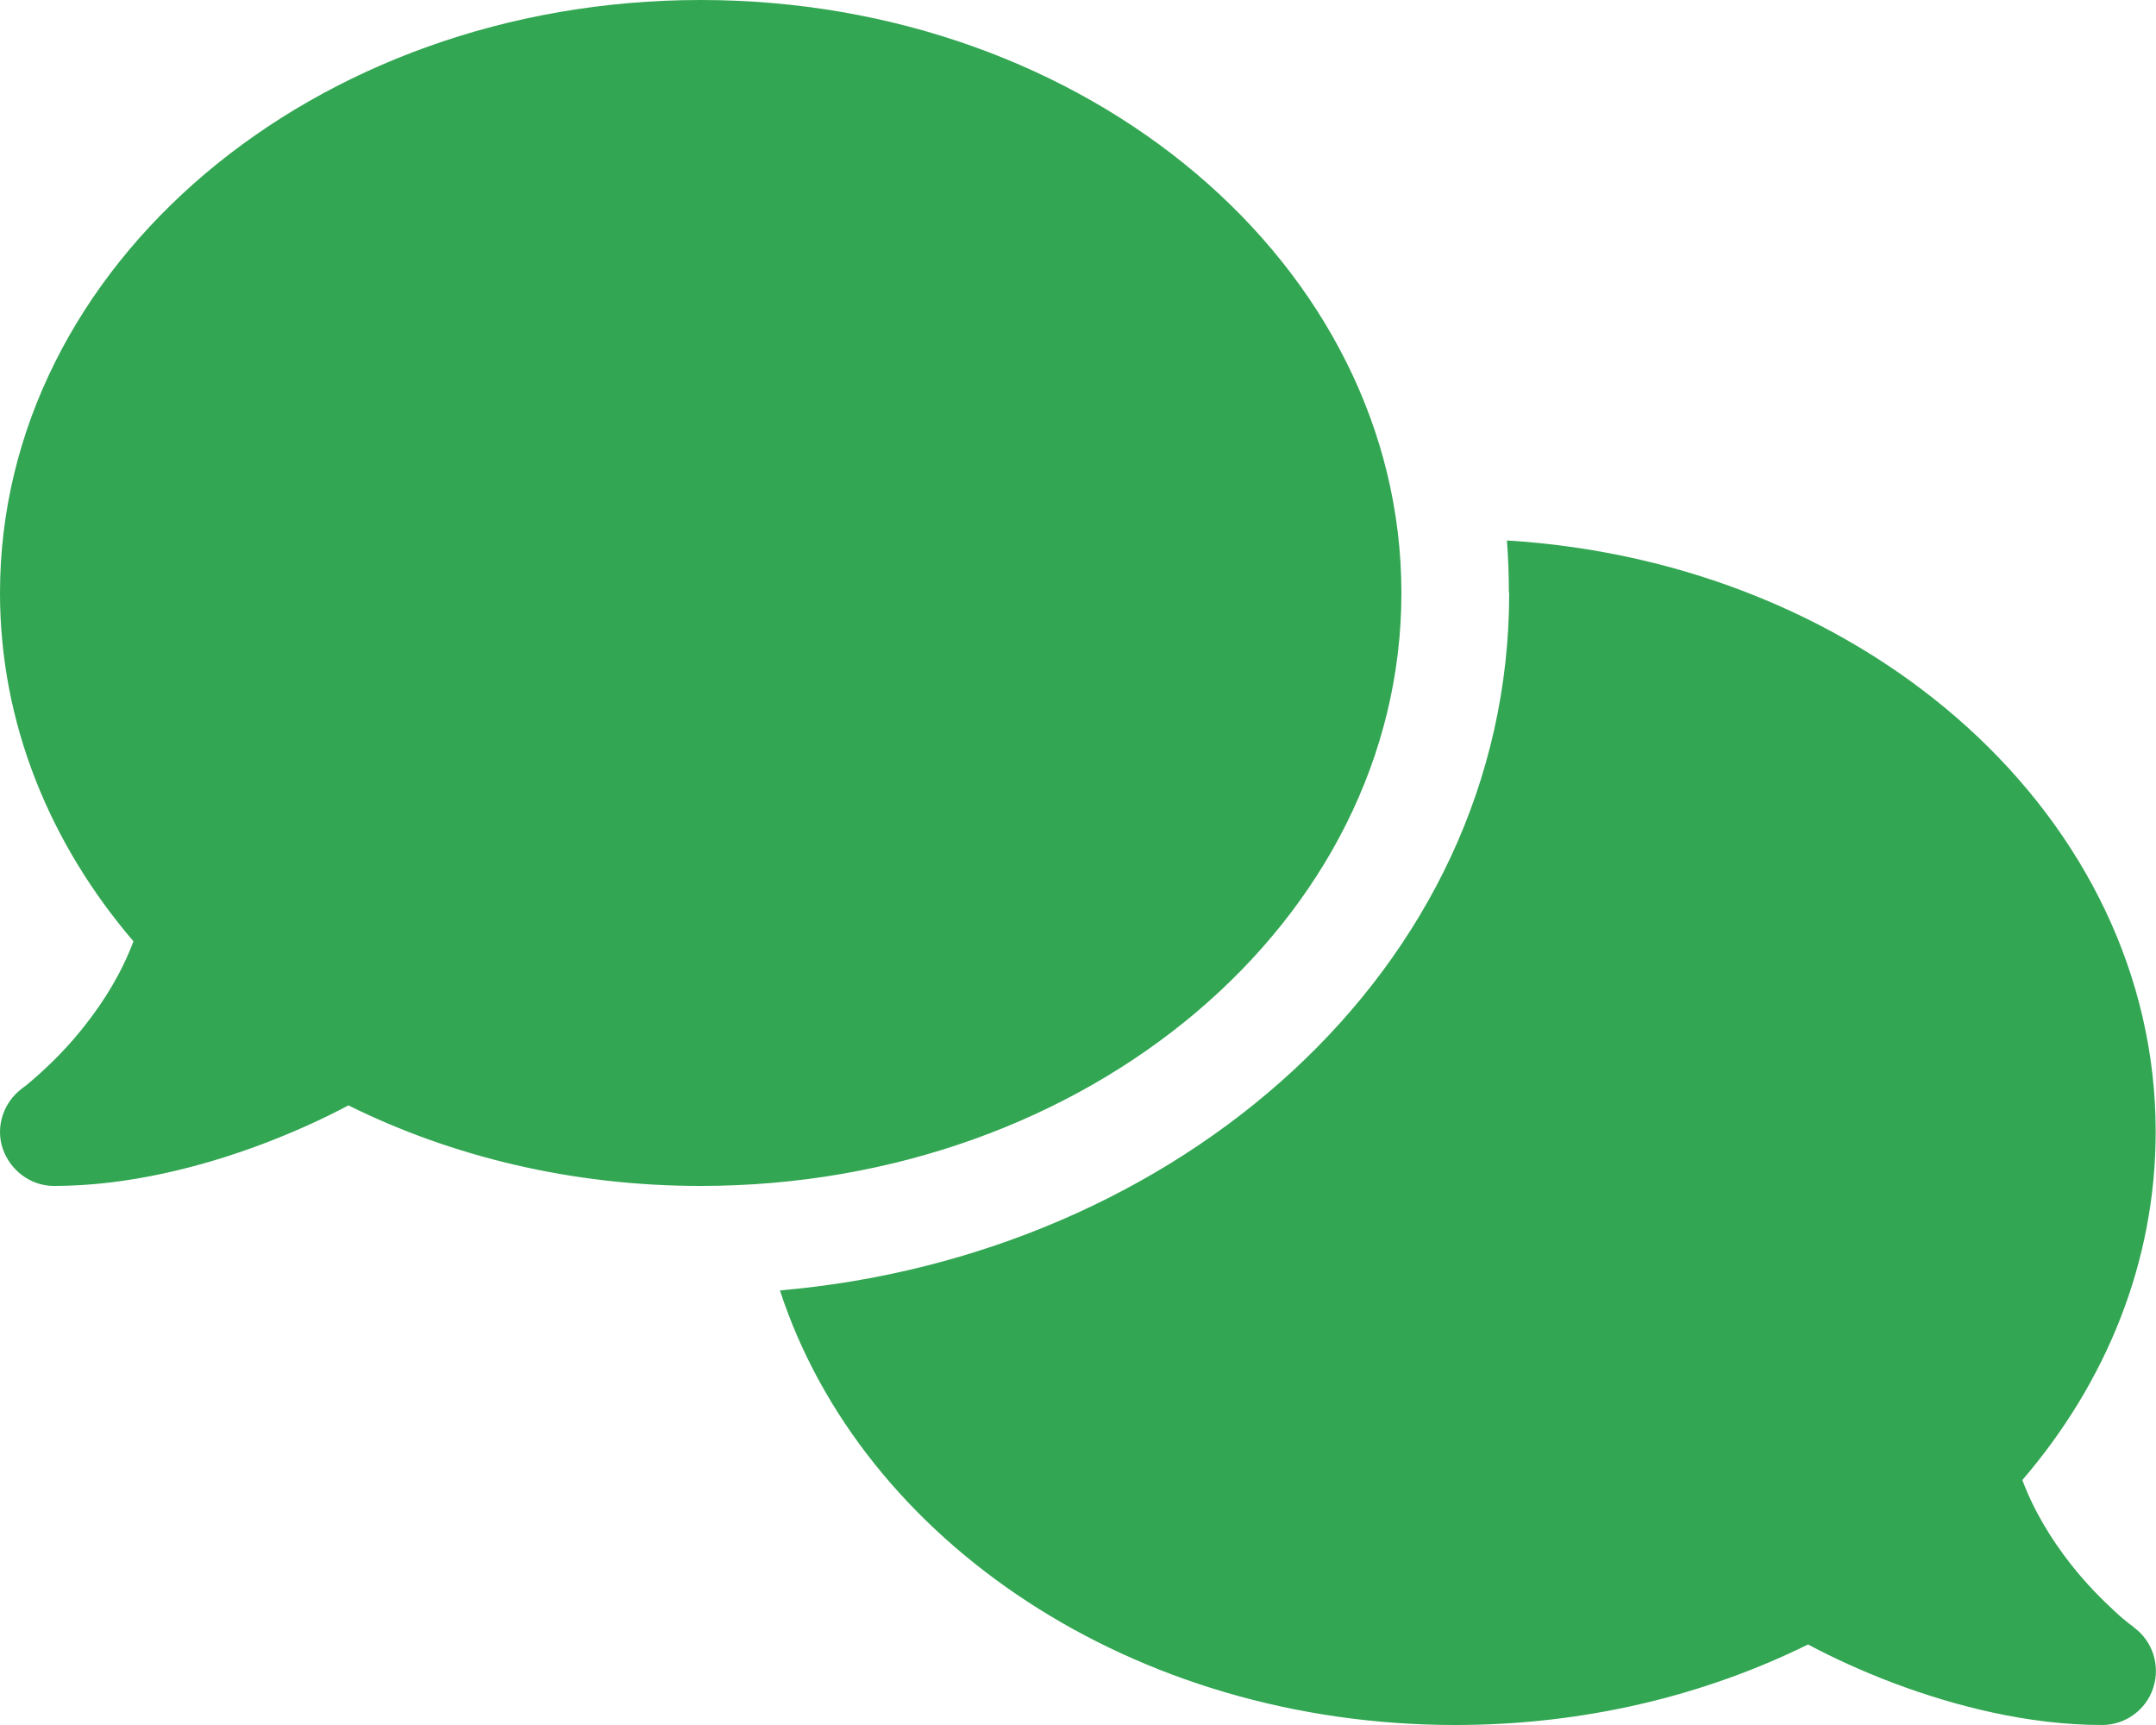 <svg width="20" height="16" viewBox="0 0 20 16" fill="none" xmlns="http://www.w3.org/2000/svg">
<g clip-path="url(#clip0_133_5)">
<path d="M6.5 11C10.091 11 13 8.537 13 5.5C13 2.462 10.091 0 6.5 0C2.91 0 0 2.462 0 5.5C0 6.706 0.46 7.822 1.238 8.731C1.128 9.025 0.966 9.284 0.794 9.503C0.644 9.697 0.491 9.847 0.378 9.95C0.322 10 0.275 10.041 0.244 10.066C0.228 10.078 0.216 10.088 0.21 10.091L0.203 10.097C0.032 10.225 -0.043 10.45 0.025 10.653C0.094 10.856 0.285 11 0.5 11C1.182 11 1.869 10.825 2.441 10.609C2.728 10.5 2.997 10.378 3.232 10.253C4.191 10.728 5.307 11 6.5 11ZM14 5.5C14 9.009 10.903 11.653 7.235 11.969C7.994 14.294 10.513 16 13.5 16C14.694 16 15.81 15.728 16.772 15.253C17.007 15.378 17.272 15.5 17.56 15.609C18.132 15.825 18.819 16 19.5 16C19.716 16 19.91 15.859 19.975 15.653C20.041 15.447 19.969 15.222 19.794 15.094L19.788 15.088C19.782 15.081 19.769 15.075 19.753 15.062C19.722 15.037 19.675 15 19.619 14.947C19.507 14.844 19.354 14.694 19.203 14.5C19.032 14.281 18.869 14.019 18.76 13.728C19.538 12.822 19.997 11.706 19.997 10.497C19.997 7.597 17.344 5.219 13.979 5.013C13.991 5.172 13.997 5.334 13.997 5.497L14 5.5Z" fill="#32A652"/>
</g>
<defs>
<clipPath id="clip0_133_5">
<rect width="20" height="16" fill="white"/>
</clipPath>
</defs>
</svg>
